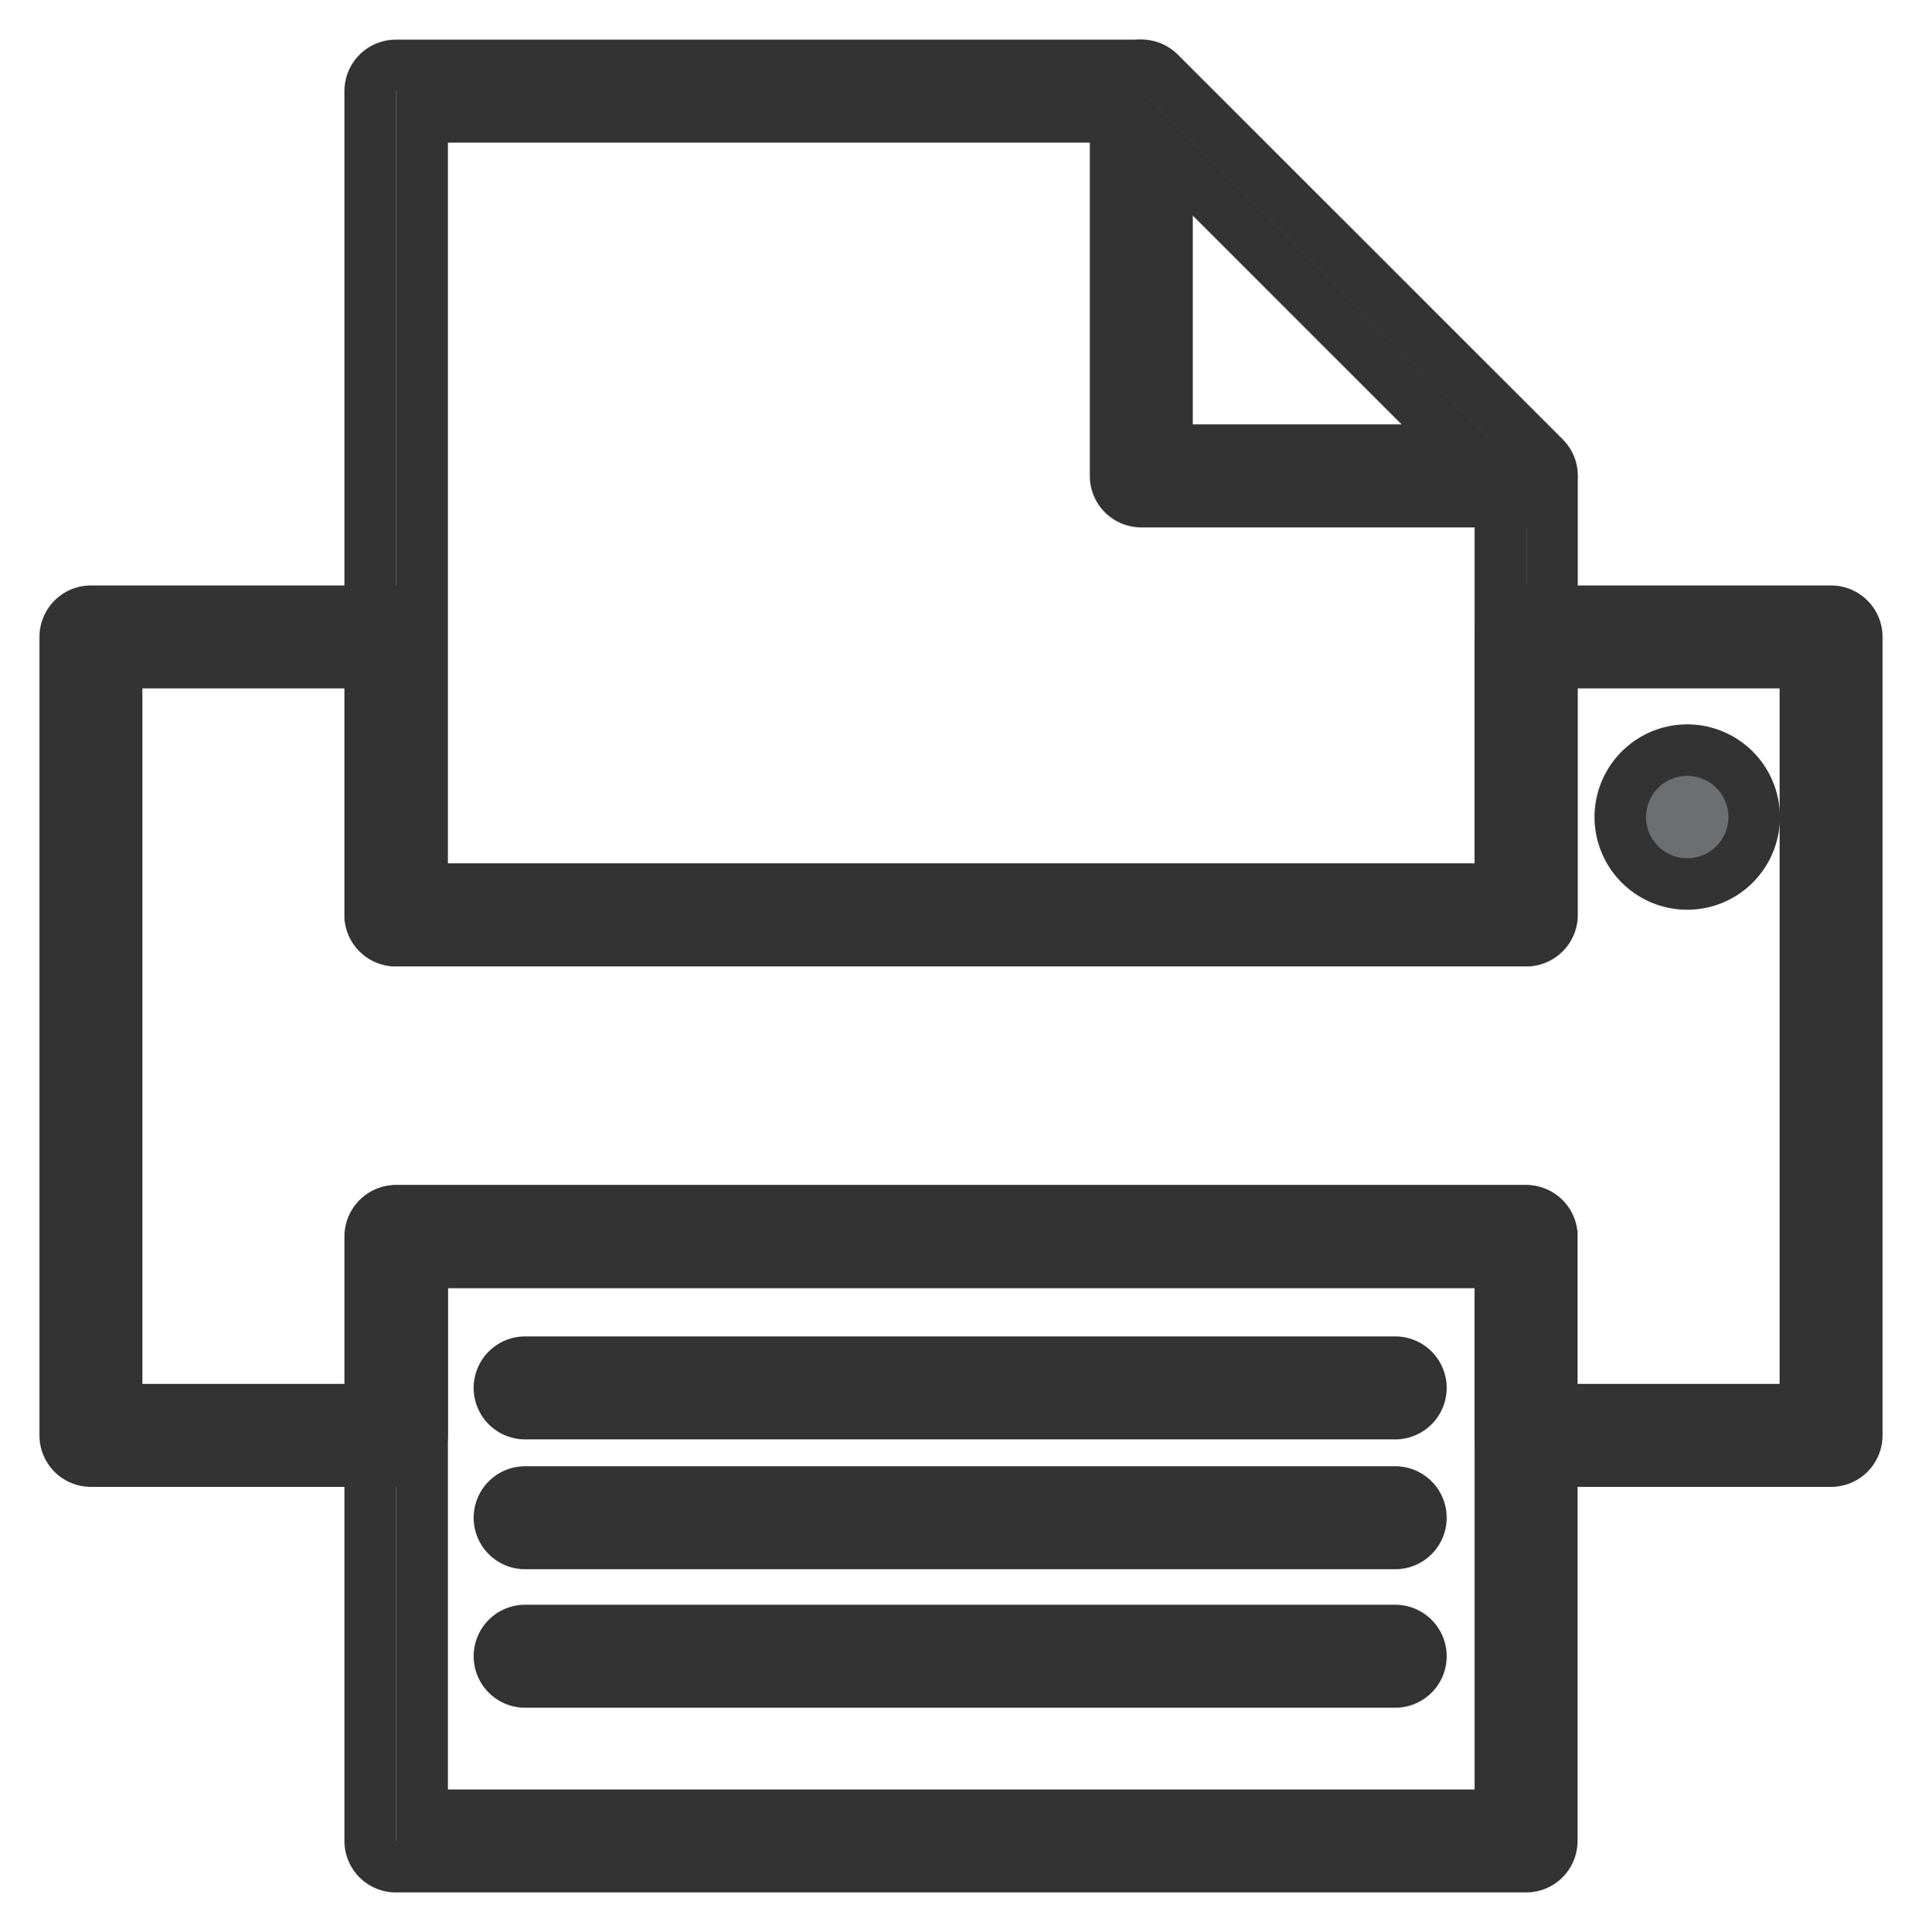 <svg id="Layer_1" data-name="Layer 1" xmlns="http://www.w3.org/2000/svg" viewBox="0 0 186.66 187.64"><defs><style>.cls-1{fill:#6d6e70;stroke:#333;stroke-miterlimit:10;stroke-width:5px;}</style></defs><title>fax</title><path class="cls-1" d="M148.21,91.35H38.45a2.5,2.5,0,0,1-2.5-2.5v-80a2.5,2.5,0,0,1,2.5-2.5h72.39a2.53,2.53,0,0,1,1.77.73L150,44.45a2.51,2.51,0,0,1,.73,1.77V88.85A2.5,2.5,0,0,1,148.21,91.35ZM41,86.35H145.71V47.26l-35.9-35.91H41Z"/><path class="cls-1" d="M148.21,181.29H38.45a2.5,2.5,0,0,1-2.5-2.5v-58.7a2.5,2.5,0,0,1,2.5-2.5H148.21a2.5,2.5,0,0,1,2.5,2.5v58.7A2.5,2.5,0,0,1,148.21,181.29ZM41,176.29H145.71v-53.7H41Z"/><path class="cls-1" d="M177.83,141.9H148.21a2.5,2.5,0,0,1-2.5-2.5V122.59H41V139.4a2.5,2.5,0,0,1-2.5,2.5H8.83a2.5,2.5,0,0,1-2.5-2.5V61.86a2.5,2.5,0,0,1,2.5-2.5H38.45a2.5,2.5,0,0,1,2.5,2.5V86.35H145.71V61.86a2.5,2.5,0,0,1,2.5-2.5h29.62a2.5,2.5,0,0,1,2.5,2.5V139.4A2.5,2.5,0,0,1,177.83,141.9Zm-27.12-5h24.62V64.36H150.71V88.85a2.5,2.5,0,0,1-2.5,2.5H38.45a2.5,2.5,0,0,1-2.5-2.5V64.36H11.33V136.9H36V120.09a2.5,2.5,0,0,1,2.5-2.5H148.21a2.5,2.5,0,0,1,2.5,2.5Z"/><path class="cls-1" d="M135.52,137.29H51a2.5,2.5,0,0,1,0-5h84.5a2.5,2.5,0,0,1,0,5Z"/><path class="cls-1" d="M135.52,149.9H51a2.5,2.5,0,0,1,0-5h84.5a2.5,2.5,0,0,1,0,5Z"/><path class="cls-1" d="M135.52,163.35H51a2.5,2.5,0,0,1,0-5h84.5a2.5,2.5,0,0,1,0,5Z"/><path class="cls-1" d="M148.21,48.72H110.84a2.5,2.5,0,0,1-2.5-2.5V8.85a2.5,2.5,0,0,1,4.27-1.77L150,44.46a2.5,2.5,0,0,1-1.77,4.26Zm-34.87-5h28.84L113.34,14.89Z"/><path class="cls-1" d="M170.36,79.35a6.5,6.5,0,1,0-6.5,6.5A6.5,6.5,0,0,0,170.36,79.35Z"/></svg>